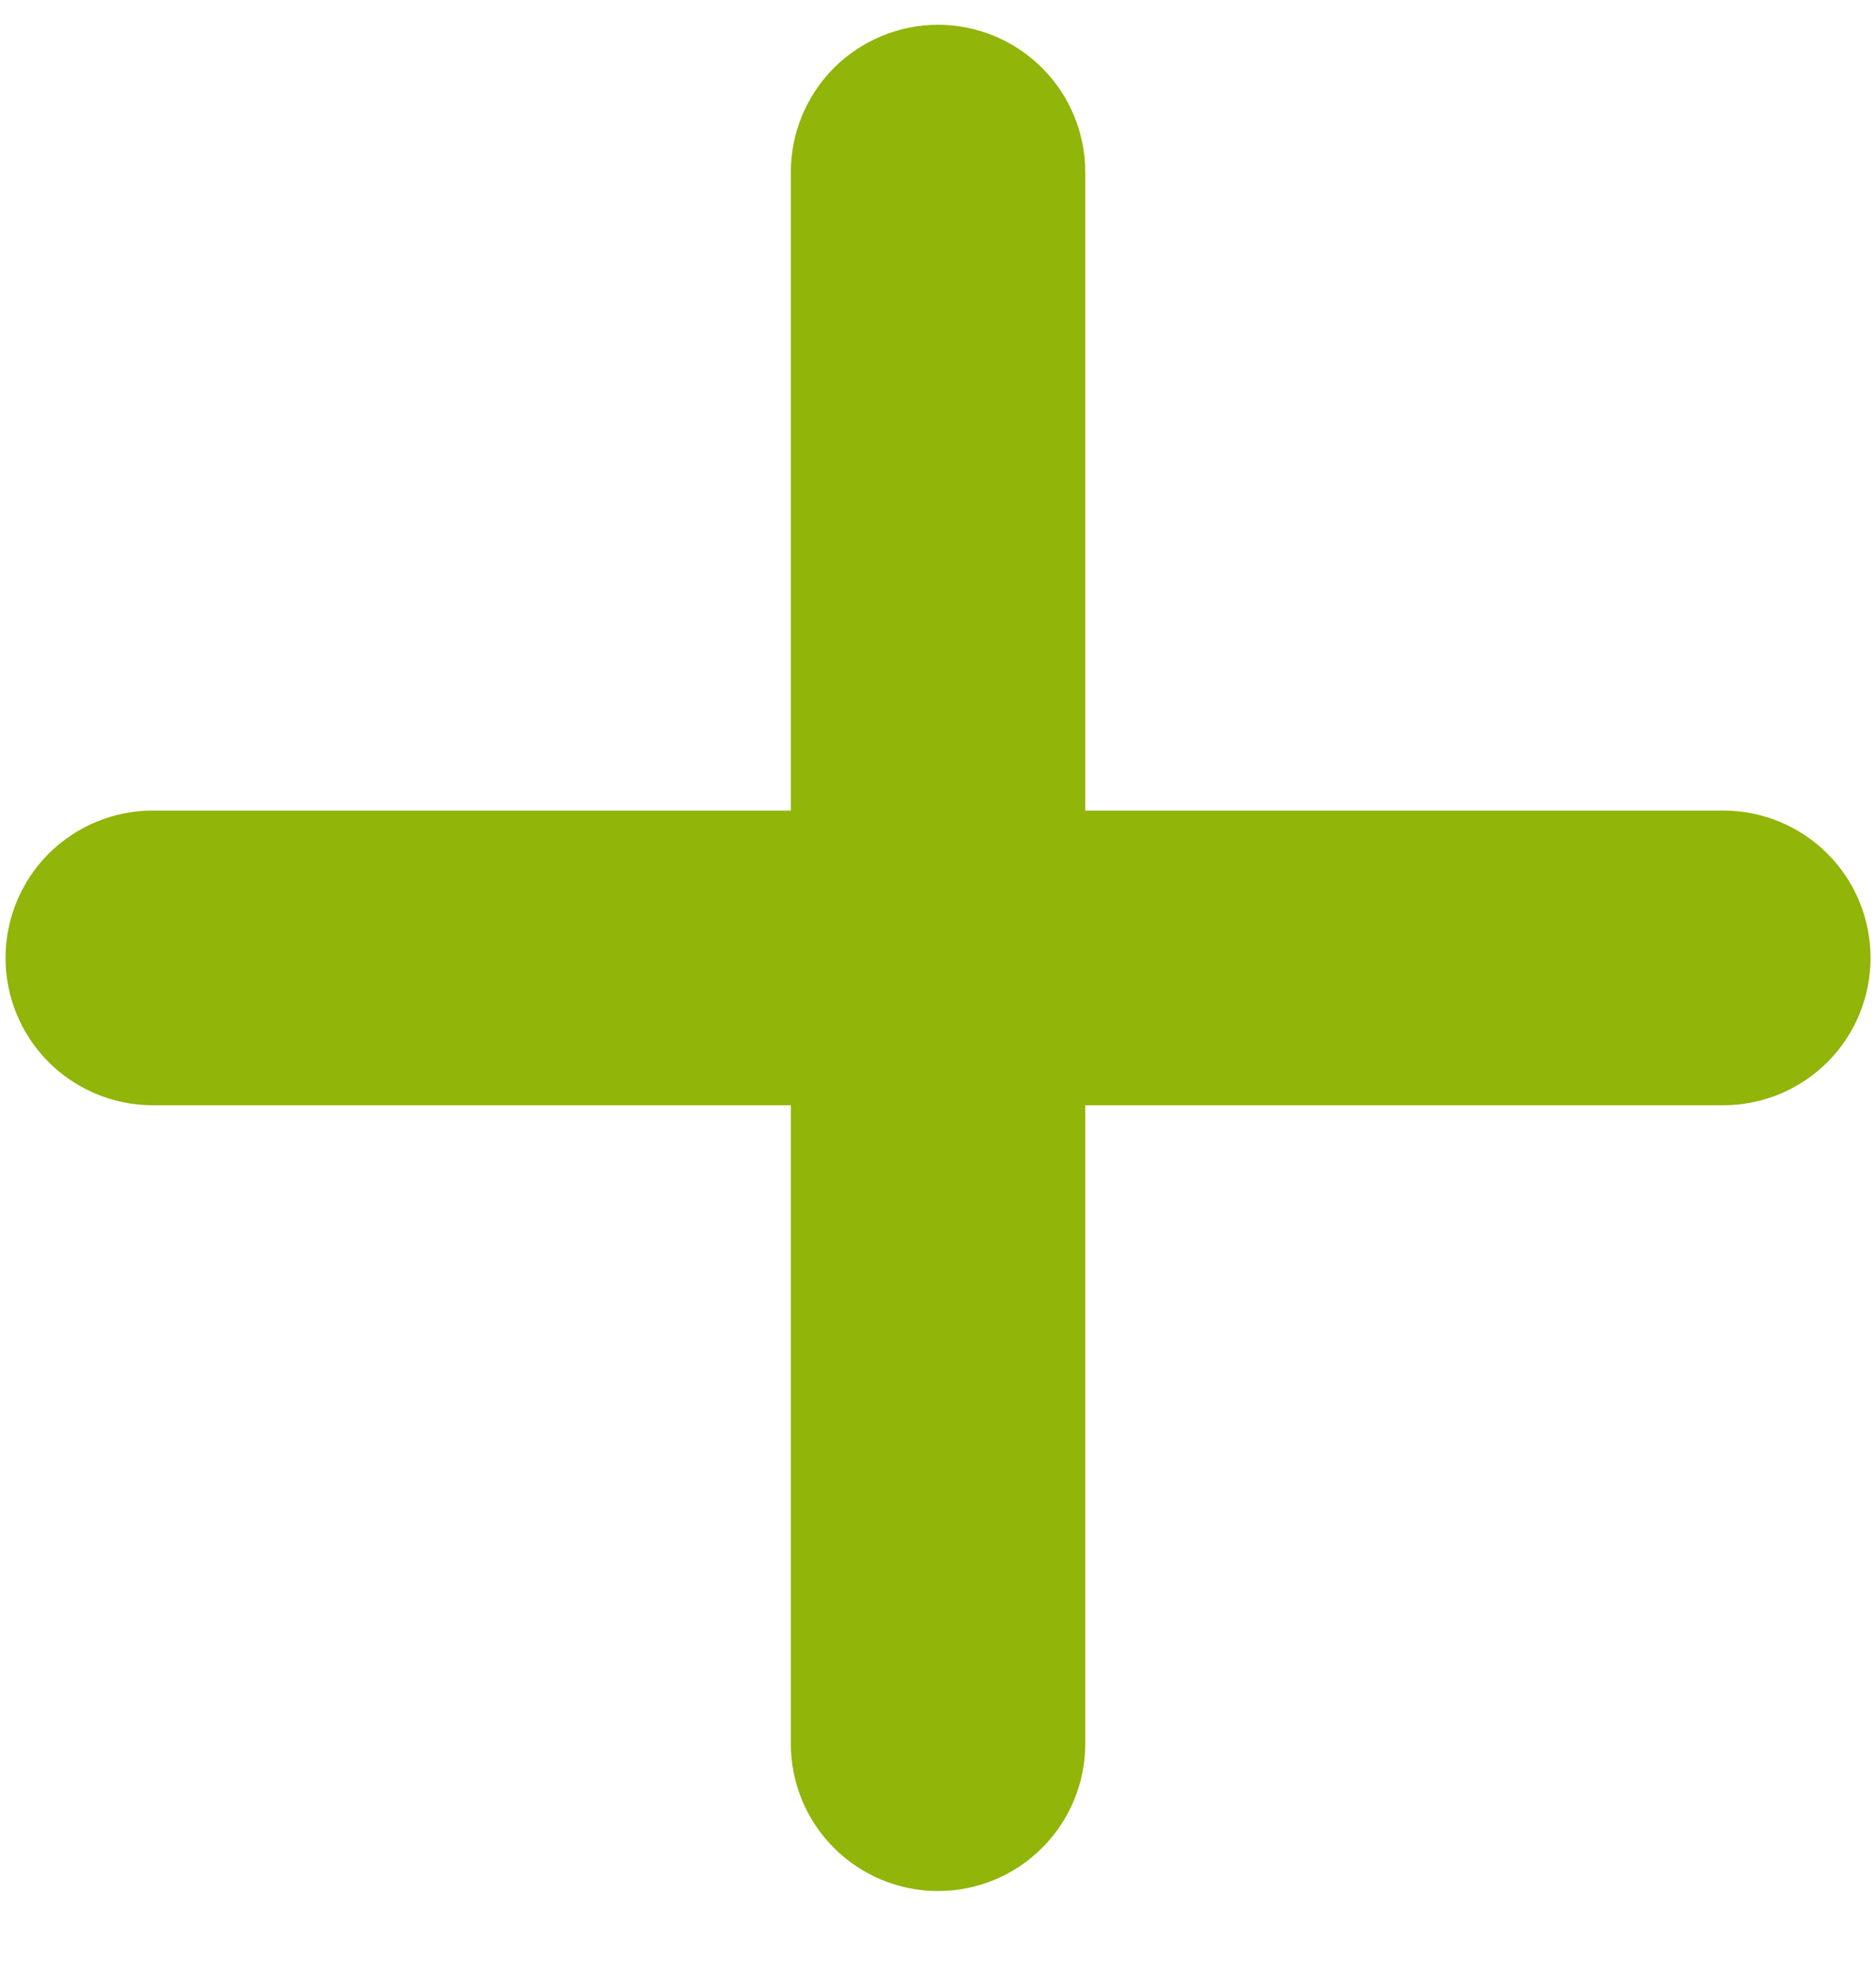 <svg width="20" height="21" viewBox="0 0 20 21" fill="none" xmlns="http://www.w3.org/2000/svg">
<path d="M10 20.148C9.584 20.148 9.185 19.983 8.89 19.688C8.596 19.394 8.431 18.995 8.431 18.578V1.834C8.431 1.418 8.596 1.019 8.89 0.724C9.185 0.43 9.584 0.264 10 0.264C10.417 0.264 10.816 0.43 11.11 0.724C11.405 1.019 11.57 1.418 11.57 1.834V18.578C11.57 18.995 11.405 19.394 11.11 19.688C10.816 19.983 10.417 20.148 10 20.148Z" fill="#91B508"/>
<path d="M18.372 11.776H1.628C1.212 11.776 0.813 11.61 0.518 11.316C0.224 11.022 0.059 10.622 0.059 10.206C0.059 9.79 0.224 9.39 0.518 9.096C0.813 8.802 1.212 8.636 1.628 8.636H18.372C18.789 8.636 19.188 8.802 19.483 9.096C19.777 9.39 19.942 9.79 19.942 10.206C19.942 10.622 19.777 11.022 19.483 11.316C19.188 11.61 18.789 11.776 18.372 11.776Z" fill="#91B508"/>
</svg>
